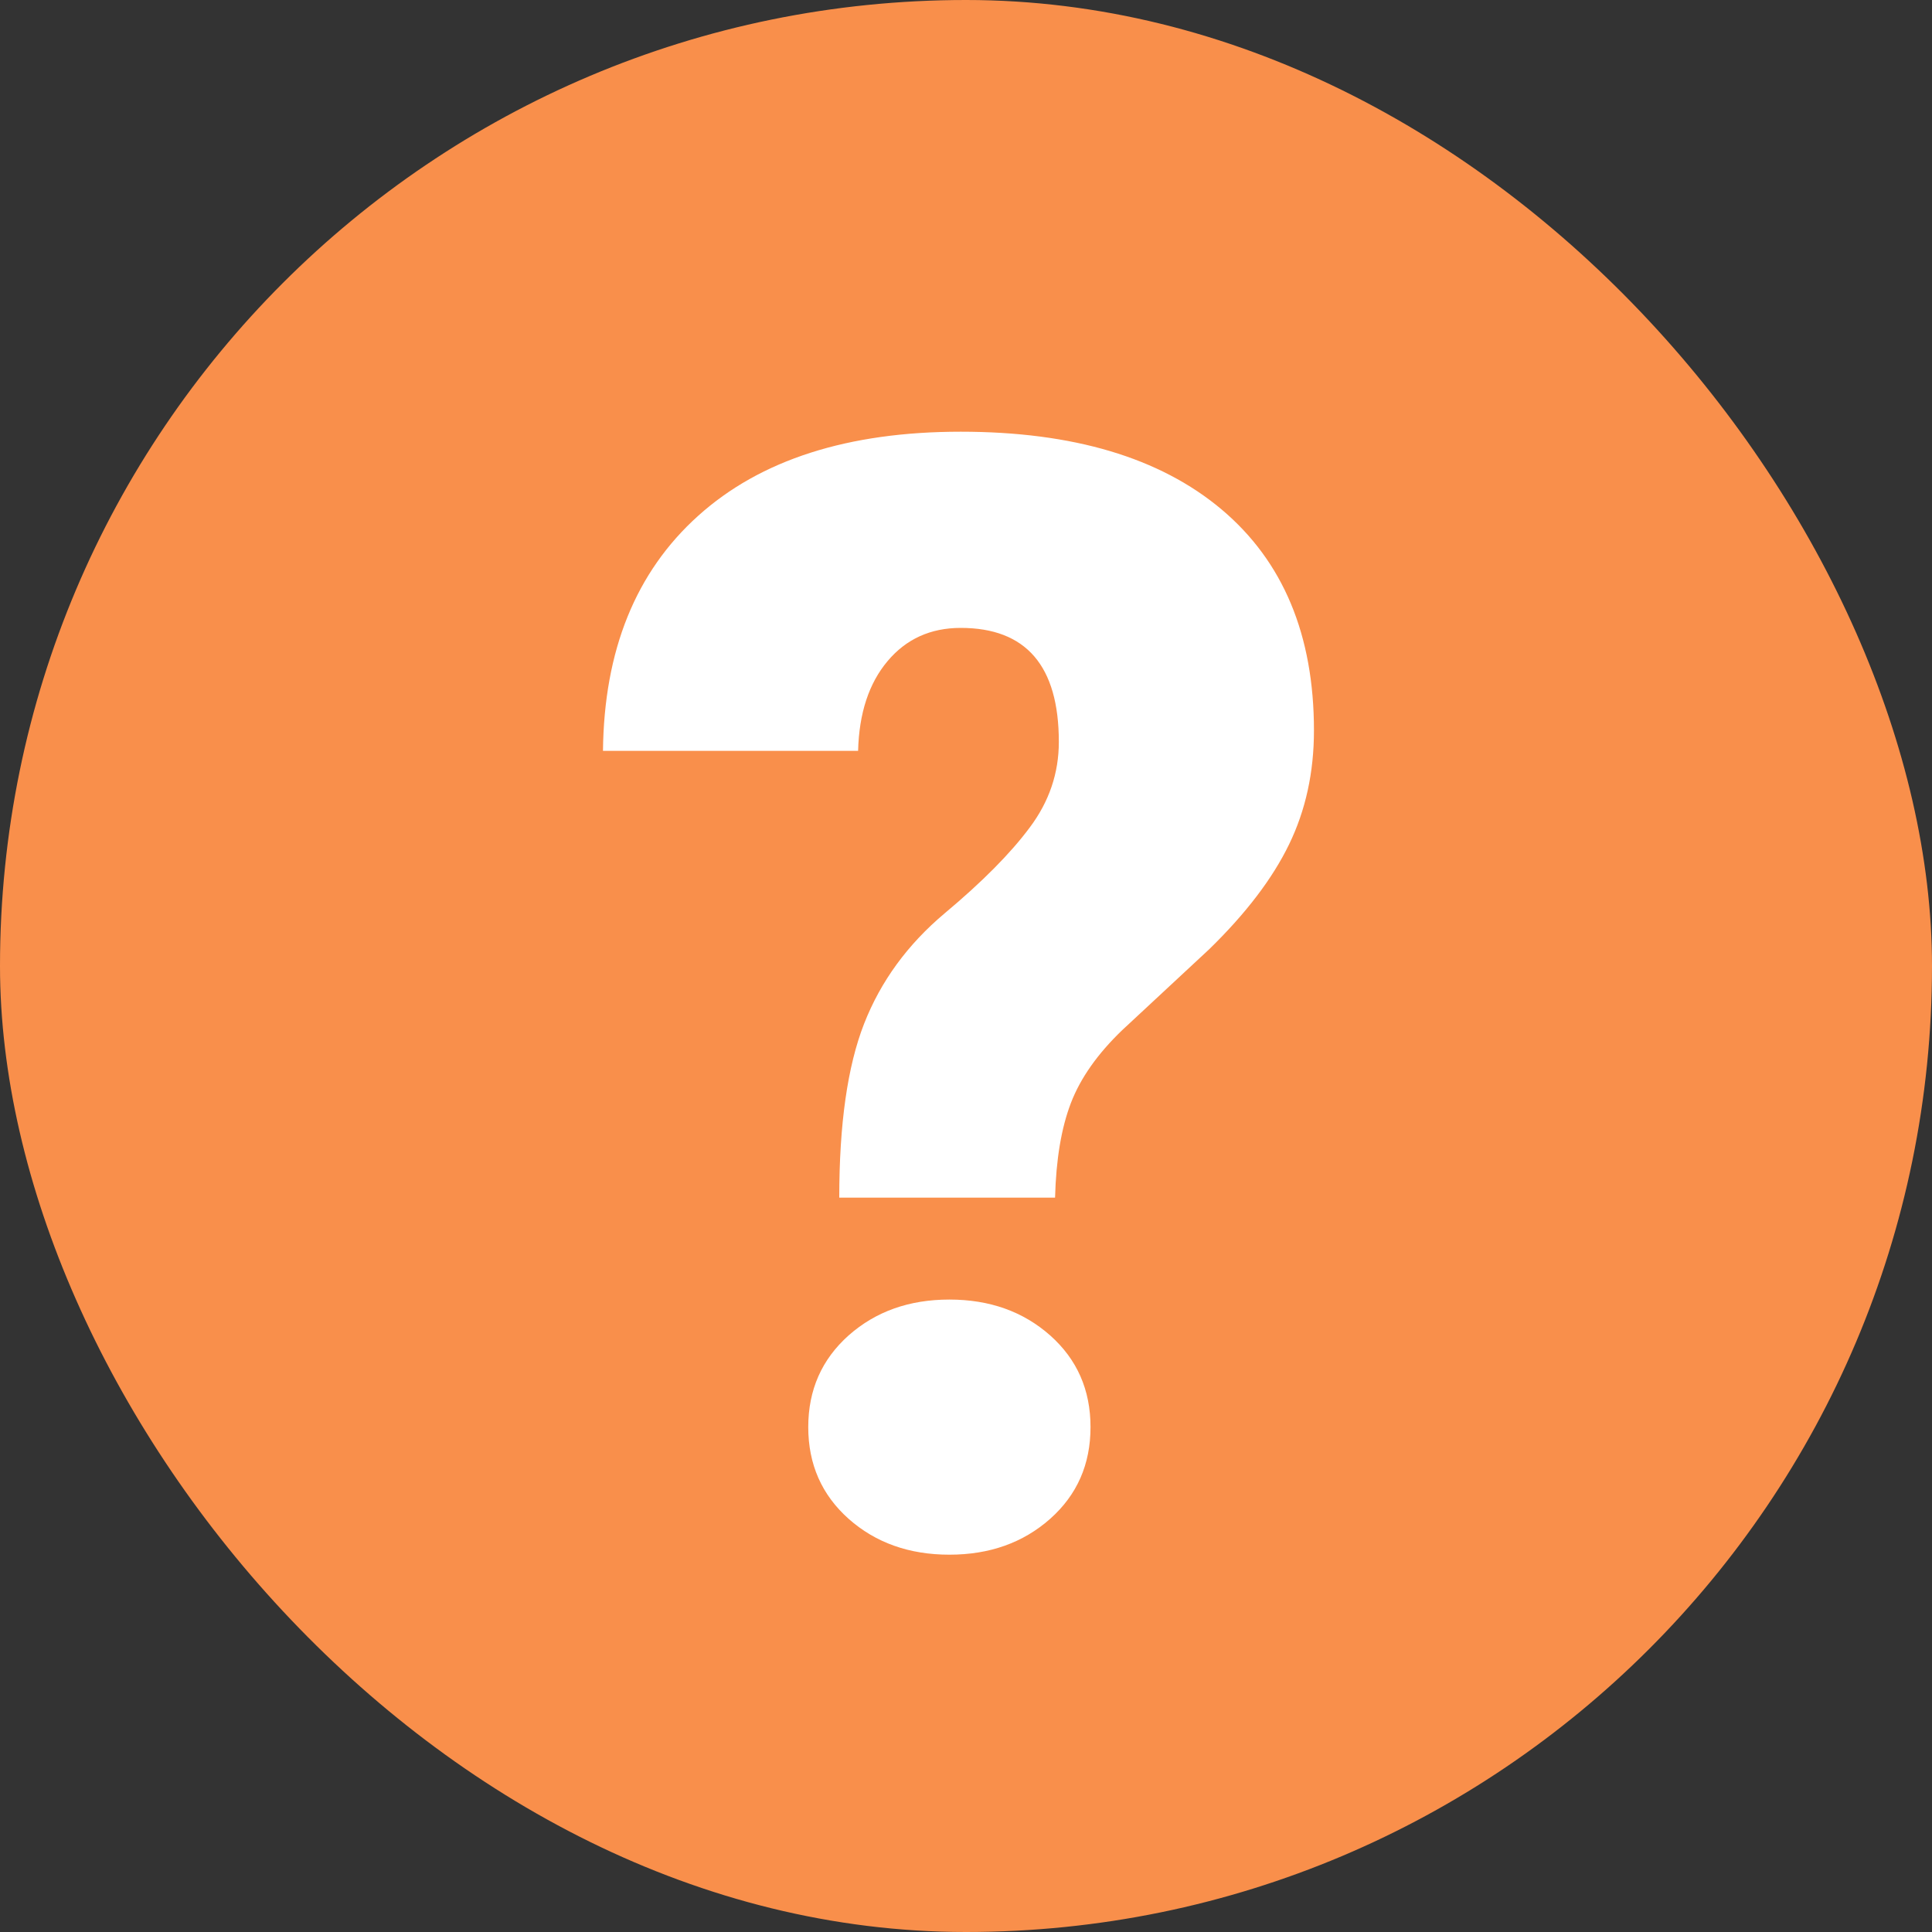 <svg xmlns="http://www.w3.org/2000/svg" width="20" height="20" viewBox="0 0 20 20">
  <rect x="0" y="0" width="20" height="20" fill="#333333" stroke="none"/>
  <g fill="none" fill-rule="evenodd">
    <rect width="20" height="20" fill="#F98F4B" rx="10"/>
    <path fill="#FFF" d="M8.688,12.398 C8.688,11.638 8.773,11.038 8.945,10.598 C9.117,10.158 9.396,9.776 9.781,9.453 C10.167,9.13 10.46,8.835 10.66,8.566 C10.861,8.298 10.961,8.003 10.961,7.68 C10.961,6.893 10.622,6.5 9.945,6.5 C9.633,6.5 9.38,6.615 9.188,6.844 C8.995,7.073 8.893,7.383 8.883,7.773 L6.242,7.773 C6.253,6.732 6.581,5.921 7.227,5.34 C7.872,4.759 8.779,4.469 9.945,4.469 C11.107,4.469 12.007,4.737 12.645,5.273 C13.283,5.81 13.602,6.573 13.602,7.562 C13.602,7.995 13.516,8.388 13.344,8.742 C13.172,9.096 12.896,9.458 12.516,9.828 L11.617,10.664 C11.362,10.909 11.185,11.16 11.086,11.418 C10.987,11.676 10.932,12.003 10.922,12.398 L8.688,12.398 Z M8.367,14.773 C8.367,14.388 8.507,14.072 8.785,13.824 C9.064,13.577 9.411,13.453 9.828,13.453 C10.245,13.453 10.592,13.577 10.871,13.824 C11.15,14.072 11.289,14.388 11.289,14.773 C11.289,15.159 11.15,15.475 10.871,15.723 C10.592,15.97 10.245,16.094 9.828,16.094 C9.411,16.094 9.064,15.97 8.785,15.723 C8.507,15.475 8.367,15.159 8.367,14.773 Z"/>
  </g>
</svg>
